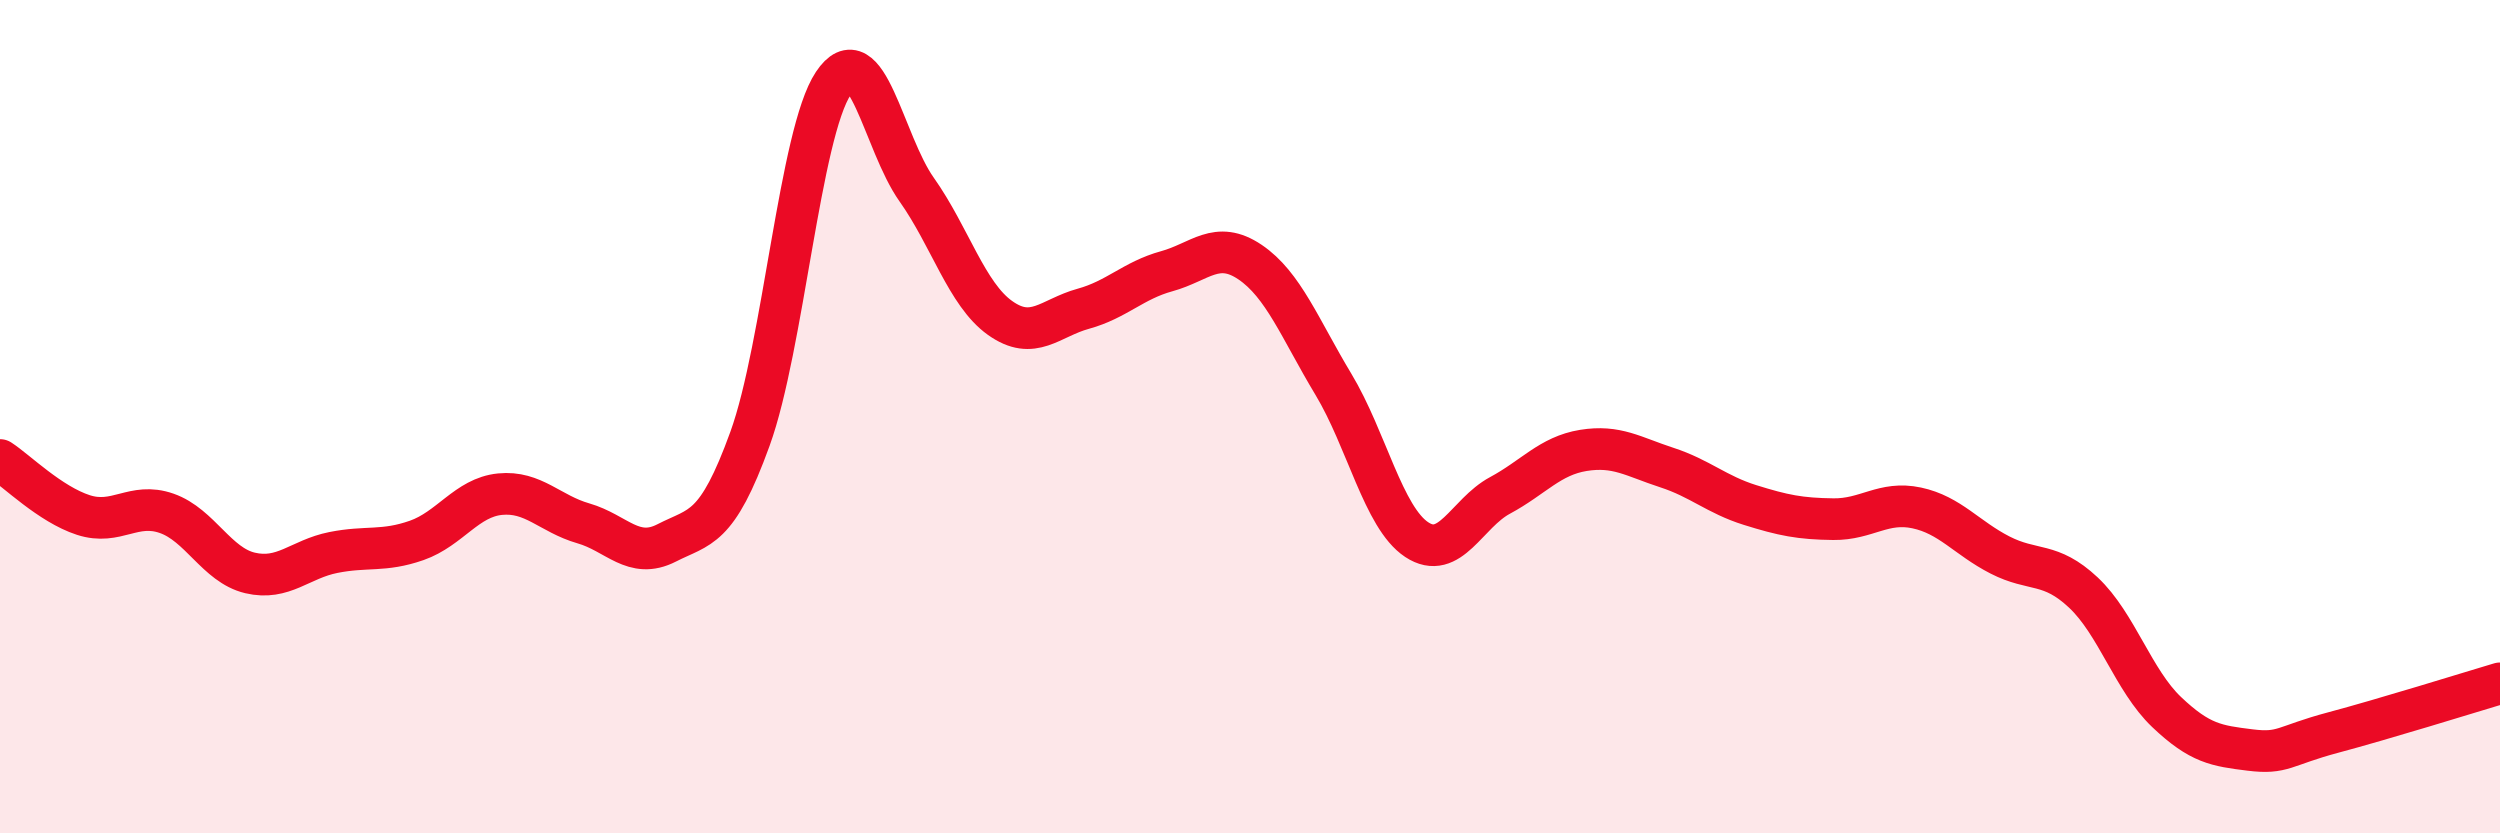 
    <svg width="60" height="20" viewBox="0 0 60 20" xmlns="http://www.w3.org/2000/svg">
      <path
        d="M 0,11.04 C 0.4,11.3 1.2,12.1 2,12.36 C 2.8,12.62 3.2,12.04 4,12.32 C 4.8,12.6 5.2,13.56 6,13.75 C 6.8,13.94 7.2,13.42 8,13.26 C 8.8,13.1 9.2,13.25 10,12.97 C 10.8,12.69 11.2,11.94 12,11.86 C 12.8,11.78 13.2,12.33 14,12.56 C 14.8,12.79 15.2,13.44 16,13.03 C 16.8,12.62 17.2,12.74 18,10.53 C 18.8,8.32 19.2,3.2 20,2 C 20.8,0.8 21.2,3.42 22,4.55 C 22.8,5.68 23.2,7.06 24,7.63 C 24.8,8.2 25.2,7.63 26,7.41 C 26.8,7.19 27.2,6.73 28,6.51 C 28.8,6.29 29.2,5.75 30,6.29 C 30.8,6.83 31.2,7.89 32,9.22 C 32.8,10.55 33.2,12.42 34,12.95 C 34.8,13.48 35.2,12.32 36,11.89 C 36.8,11.46 37.2,10.94 38,10.81 C 38.8,10.68 39.2,10.96 40,11.22 C 40.8,11.48 41.2,11.87 42,12.12 C 42.8,12.37 43.2,12.45 44,12.46 C 44.8,12.47 45.2,12.02 46,12.19 C 46.8,12.36 47.2,12.91 48,13.32 C 48.8,13.73 49.2,13.47 50,14.22 C 50.8,14.97 51.2,16.33 52,17.09 C 52.8,17.85 53.2,17.9 54,18 C 54.8,18.1 54.8,17.9 56,17.58 C 57.2,17.26 59.2,16.64 60,16.4L60 20L0 20Z"
        fill="#EB0A25"
        opacity="0.1"
        stroke-linecap="round"
        stroke-linejoin="round"
      />
      <path
        d="M 0,11.04 C 0.4,11.3 1.2,12.1 2,12.36 C 2.8,12.62 3.2,12.04 4,12.32 C 4.8,12.6 5.2,13.56 6,13.75 C 6.8,13.94 7.2,13.42 8,13.26 C 8.8,13.1 9.2,13.25 10,12.97 C 10.8,12.69 11.2,11.94 12,11.86 C 12.8,11.78 13.2,12.33 14,12.56 C 14.8,12.79 15.2,13.44 16,13.03 C 16.8,12.62 17.2,12.74 18,10.53 C 18.8,8.32 19.2,3.2 20,2 C 20.8,0.8 21.2,3.42 22,4.55 C 22.8,5.68 23.2,7.06 24,7.63 C 24.8,8.2 25.2,7.63 26,7.41 C 26.8,7.19 27.2,6.73 28,6.51 C 28.8,6.29 29.2,5.75 30,6.29 C 30.8,6.83 31.2,7.89 32,9.22 C 32.8,10.55 33.2,12.42 34,12.95 C 34.8,13.48 35.2,12.32 36,11.89 C 36.8,11.46 37.2,10.94 38,10.81 C 38.8,10.68 39.2,10.96 40,11.22 C 40.8,11.48 41.2,11.87 42,12.12 C 42.8,12.37 43.2,12.45 44,12.46 C 44.8,12.47 45.2,12.02 46,12.19 C 46.8,12.36 47.2,12.91 48,13.32 C 48.8,13.73 49.2,13.47 50,14.22 C 50.8,14.97 51.2,16.33 52,17.09 C 52.8,17.85 53.2,17.9 54,18 C 54.8,18.1 54.8,17.9 56,17.58 C 57.2,17.26 59.2,16.64 60,16.4"
        stroke="#EB0A25"
        stroke-width="1"
        fill="none"
        stroke-linecap="round"
        stroke-linejoin="round"
      />
    </svg>
  